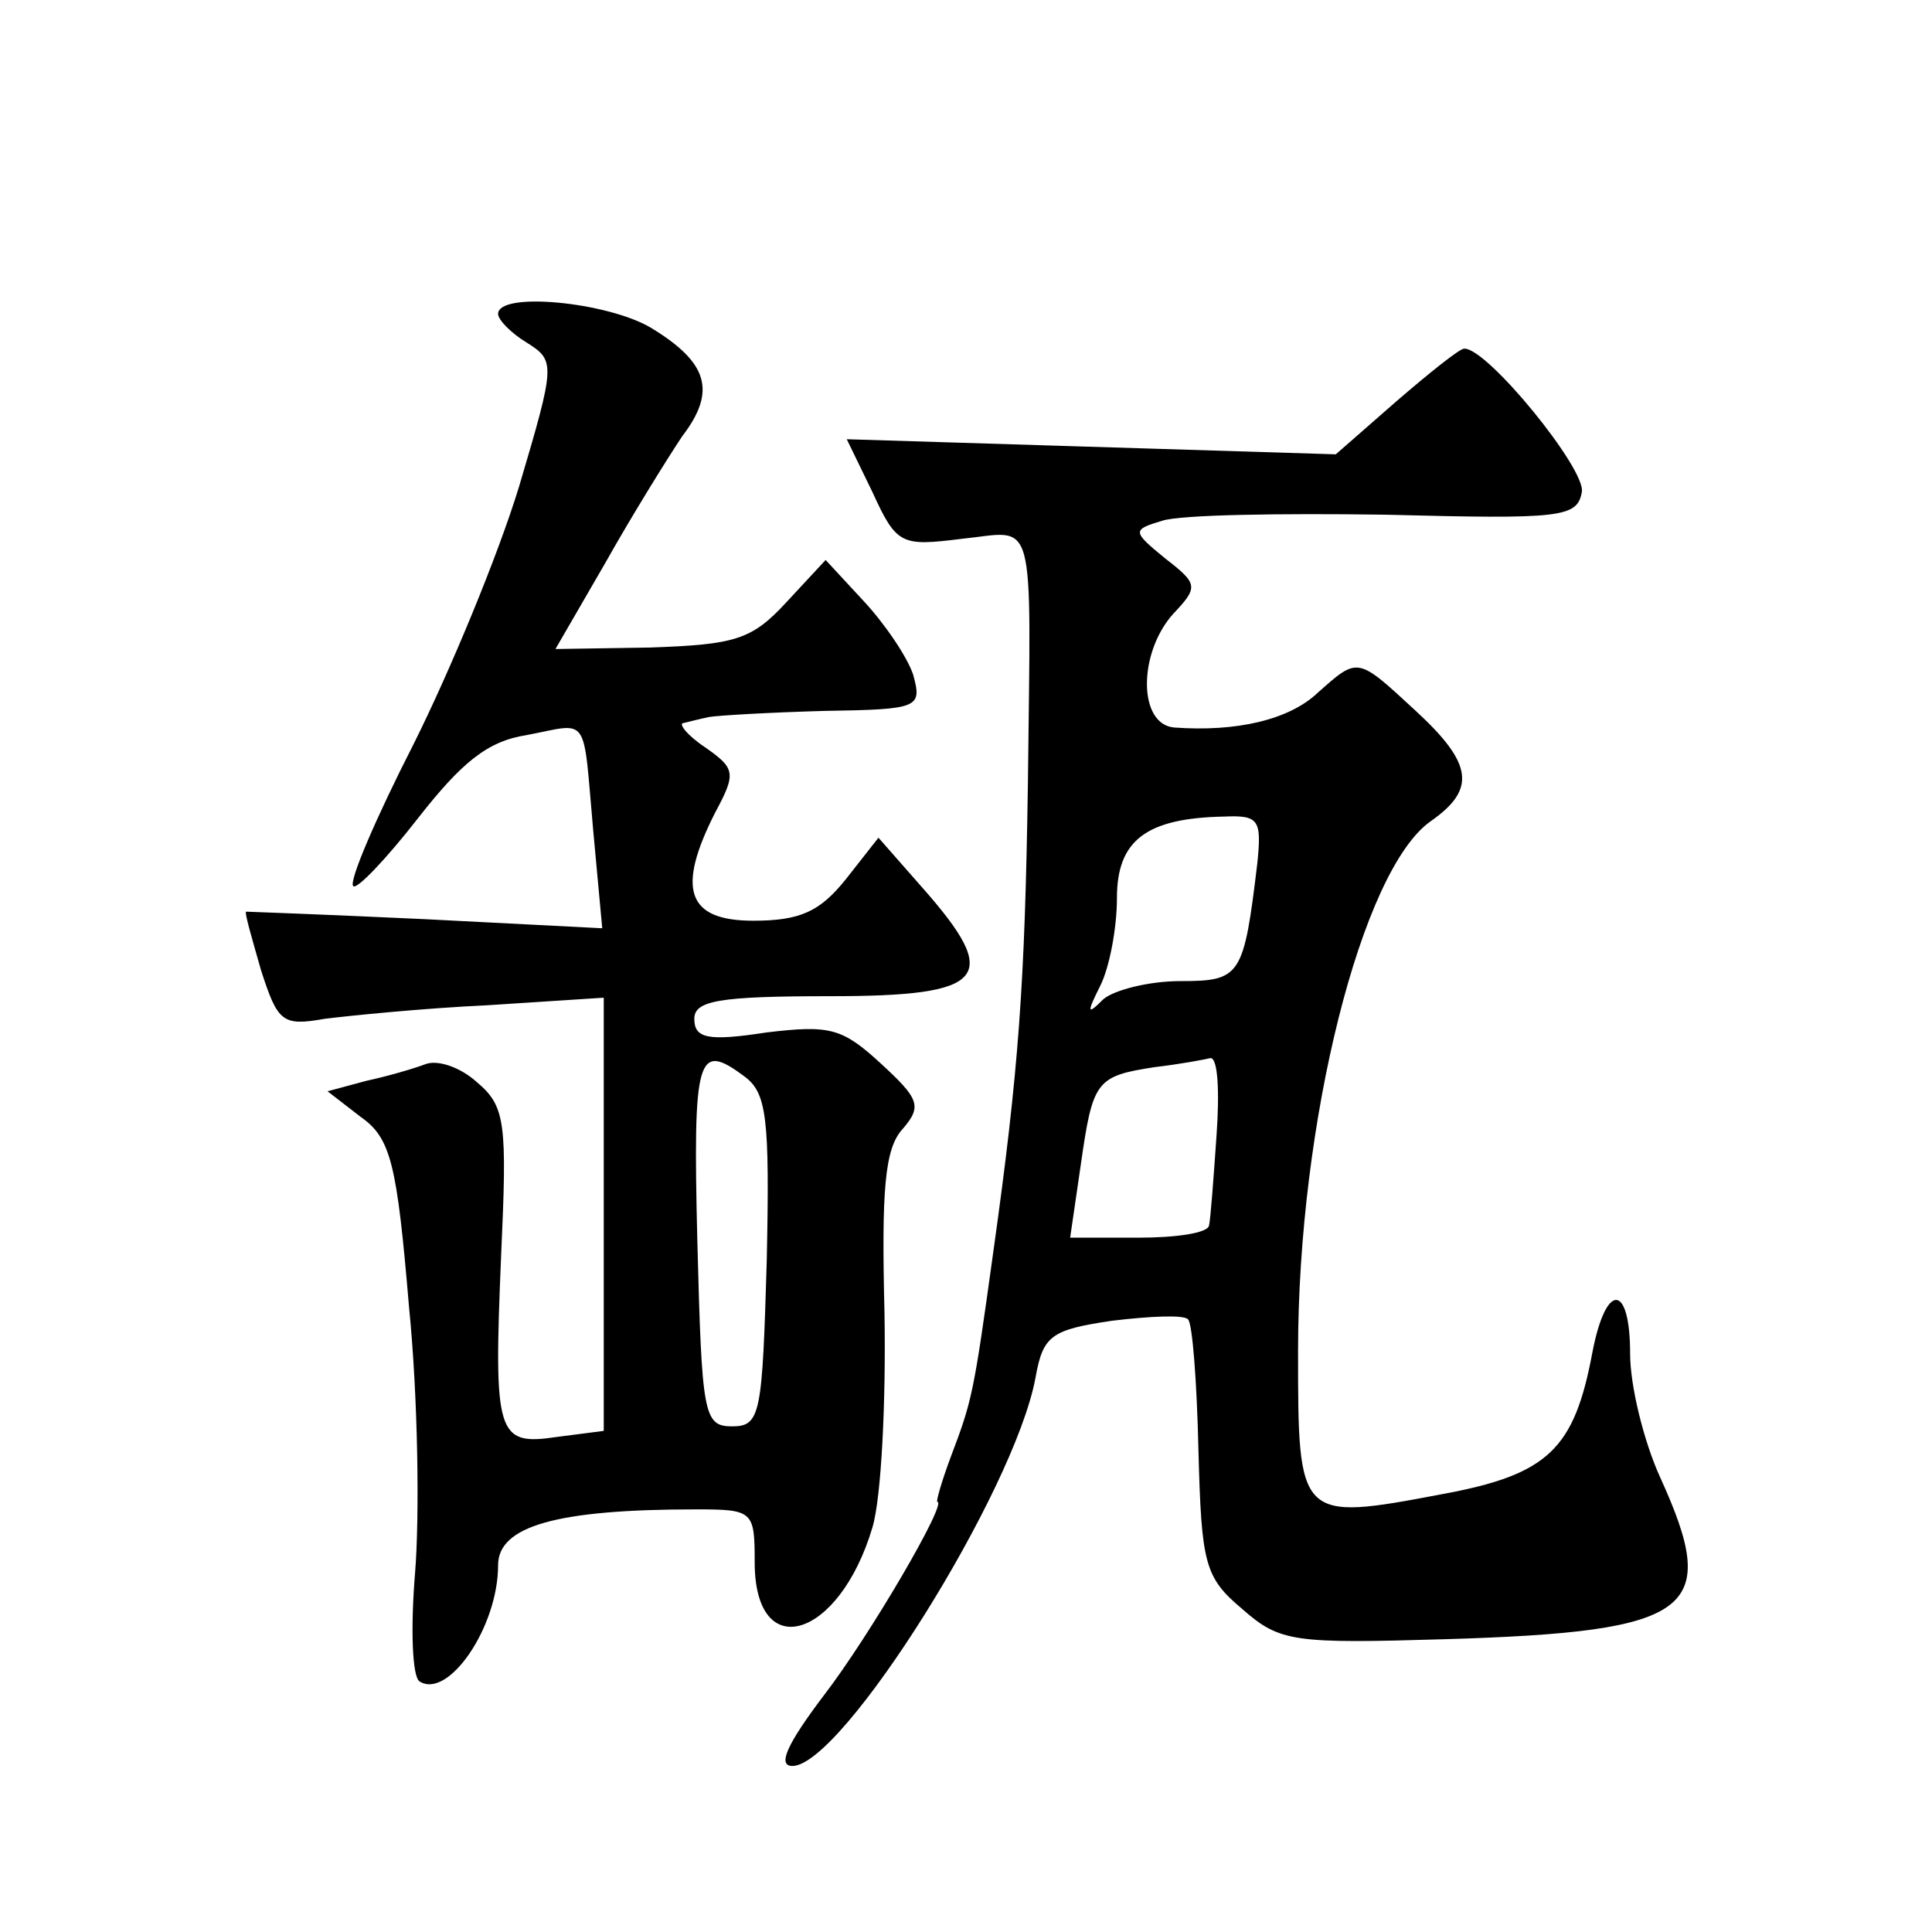 <?xml version="1.0" standalone="no"?>
<!DOCTYPE svg PUBLIC "-//W3C//DTD SVG 20010904//EN"
 "http://www.w3.org/TR/2001/REC-SVG-20010904/DTD/svg10.dtd">
<svg version="1.0" xmlns="http://www.w3.org/2000/svg"
 width="128pt" height="128pt" viewBox="0 0 128 128"
 preserveAspectRatio="xMidYMid meet">
<g transform="translate(0,128) scale(0.1,-0.1)"
fill="#0" stroke="none">
<path d="M330 1072 c0 -4 9 -13 19 -19 19 -12 19 -14 -5 -95 -14 -46 -46 -123 -70
-171 -25 -49 -43 -91 -40 -94 2 -3 22 18 43 45 29 37 46 51 72 55 42 8 37 15 44
-63 l6 -65 -117 6 c-64 3 -118 5 -119 5 -1 -1 4 -18 10 -39 11 -34 14 -37 42 -32
16 2 65 7 108 9 l77 5 0 -143 0 -144 -31 -4 c-40 -6 -42 1 -37 120 4 88 3 99 -16
115 -11 10 -26 15 -34 12 -8 -3 -25 -8 -39 -11 l-26 -7 22 -17 c20 -14 24 -31 32
-126 6 -60 7 -139 4 -176 -3 -36 -2 -69 3 -72 19 -12 52 36 52 77 0 26 39 37 131
37 38 0 39 -1 39 -35 0 -68 56 -51 78 23 6 20 9 84 8 142 -2 81 0 109 12 122 13
15 11 20 -14 43 -26 24 -34 26 -76 21 -39 -6 -48 -4 -48 9 0 12 16 15 90 15 104
0 114 12 61 72 l-29 33 -22 -28 c-17 -21 -30 -27 -61 -27 -44 0 -51 21 -25 72 14
26 13 29 -7 43 -12 8 -18 16 -14 16 4 1 12 3 17 4 6 1 40 3 76 4 63 1 65 2 59 24
-4 12 -19 34 -33 49 l-25 27 -26 -28 c-23 -25 -34 -28 -90 -30 l-63 -1 33 57 c18
32 41 69 51 84 23 30 17 49 -21 72 -29 17 -101 24 -101 9z m163 -505 c15 -11 17
-27 15 -122 -3 -102 -4 -110 -23 -110 -19 0 -20 8 -23 123 -3 123 0 132 31 109z
M925 1014 l-40 -35 -162 5 -162 5 17 -35 c16 -35 19 -36 59 -31 50 5 46 21 44 -163
-2 -132 -6 -189 -23 -310 -13 -94 -14 -98 -28 -135 -6 -16 -10 -30 -9 -30 7 0 -45
-89 -75 -128 -25 -33 -31 -47 -21 -47 33 0 147 182 161 257 5 28 10 32 51 38 25
3 47 4 50 1 3 -2 6 -42 7 -87 2 -75 4 -84 29 -105 25 -22 34 -23 135 -20 165 5
182 19 142 107 -11 24 -20 61 -20 82 0 47 -16 48 -25 1 -12 -64 -29 -81 -100 -94
-95 -18 -95 -17 -95 95 0 151 42 319 88 351 30 21 28 38 -10 73 -39 36 -38 36 -65
12 -19 -18 -54 -26 -95 -23 -24 2 -24 49 -1 75 17 18 17 20 -5 37 -22 18 -22 19
-2 25 12 4 78 5 148 4 116 -3 127 -2 130 15 3 15 -63 96 -78 95 -3 0 -23 -16 -45
-35z m-92 -306 c-9 -75 -11 -78 -51 -78 -21 0 -44 -6 -51 -12 -11 -11 -11 -9 -2
9 6 12 11 38 11 58 0 38 19 53 71 54 23 1 25 -2 22 -31z m-27 -180 c-2 -29 -4 -56
-5 -60 -1 -5 -22 -8 -47 -8 l-45 0 7 48 c8 56 10 59 49 65 17 2 33 5 37 6 5 0 6
-23 4 -51z"/>
</g>
</svg>
